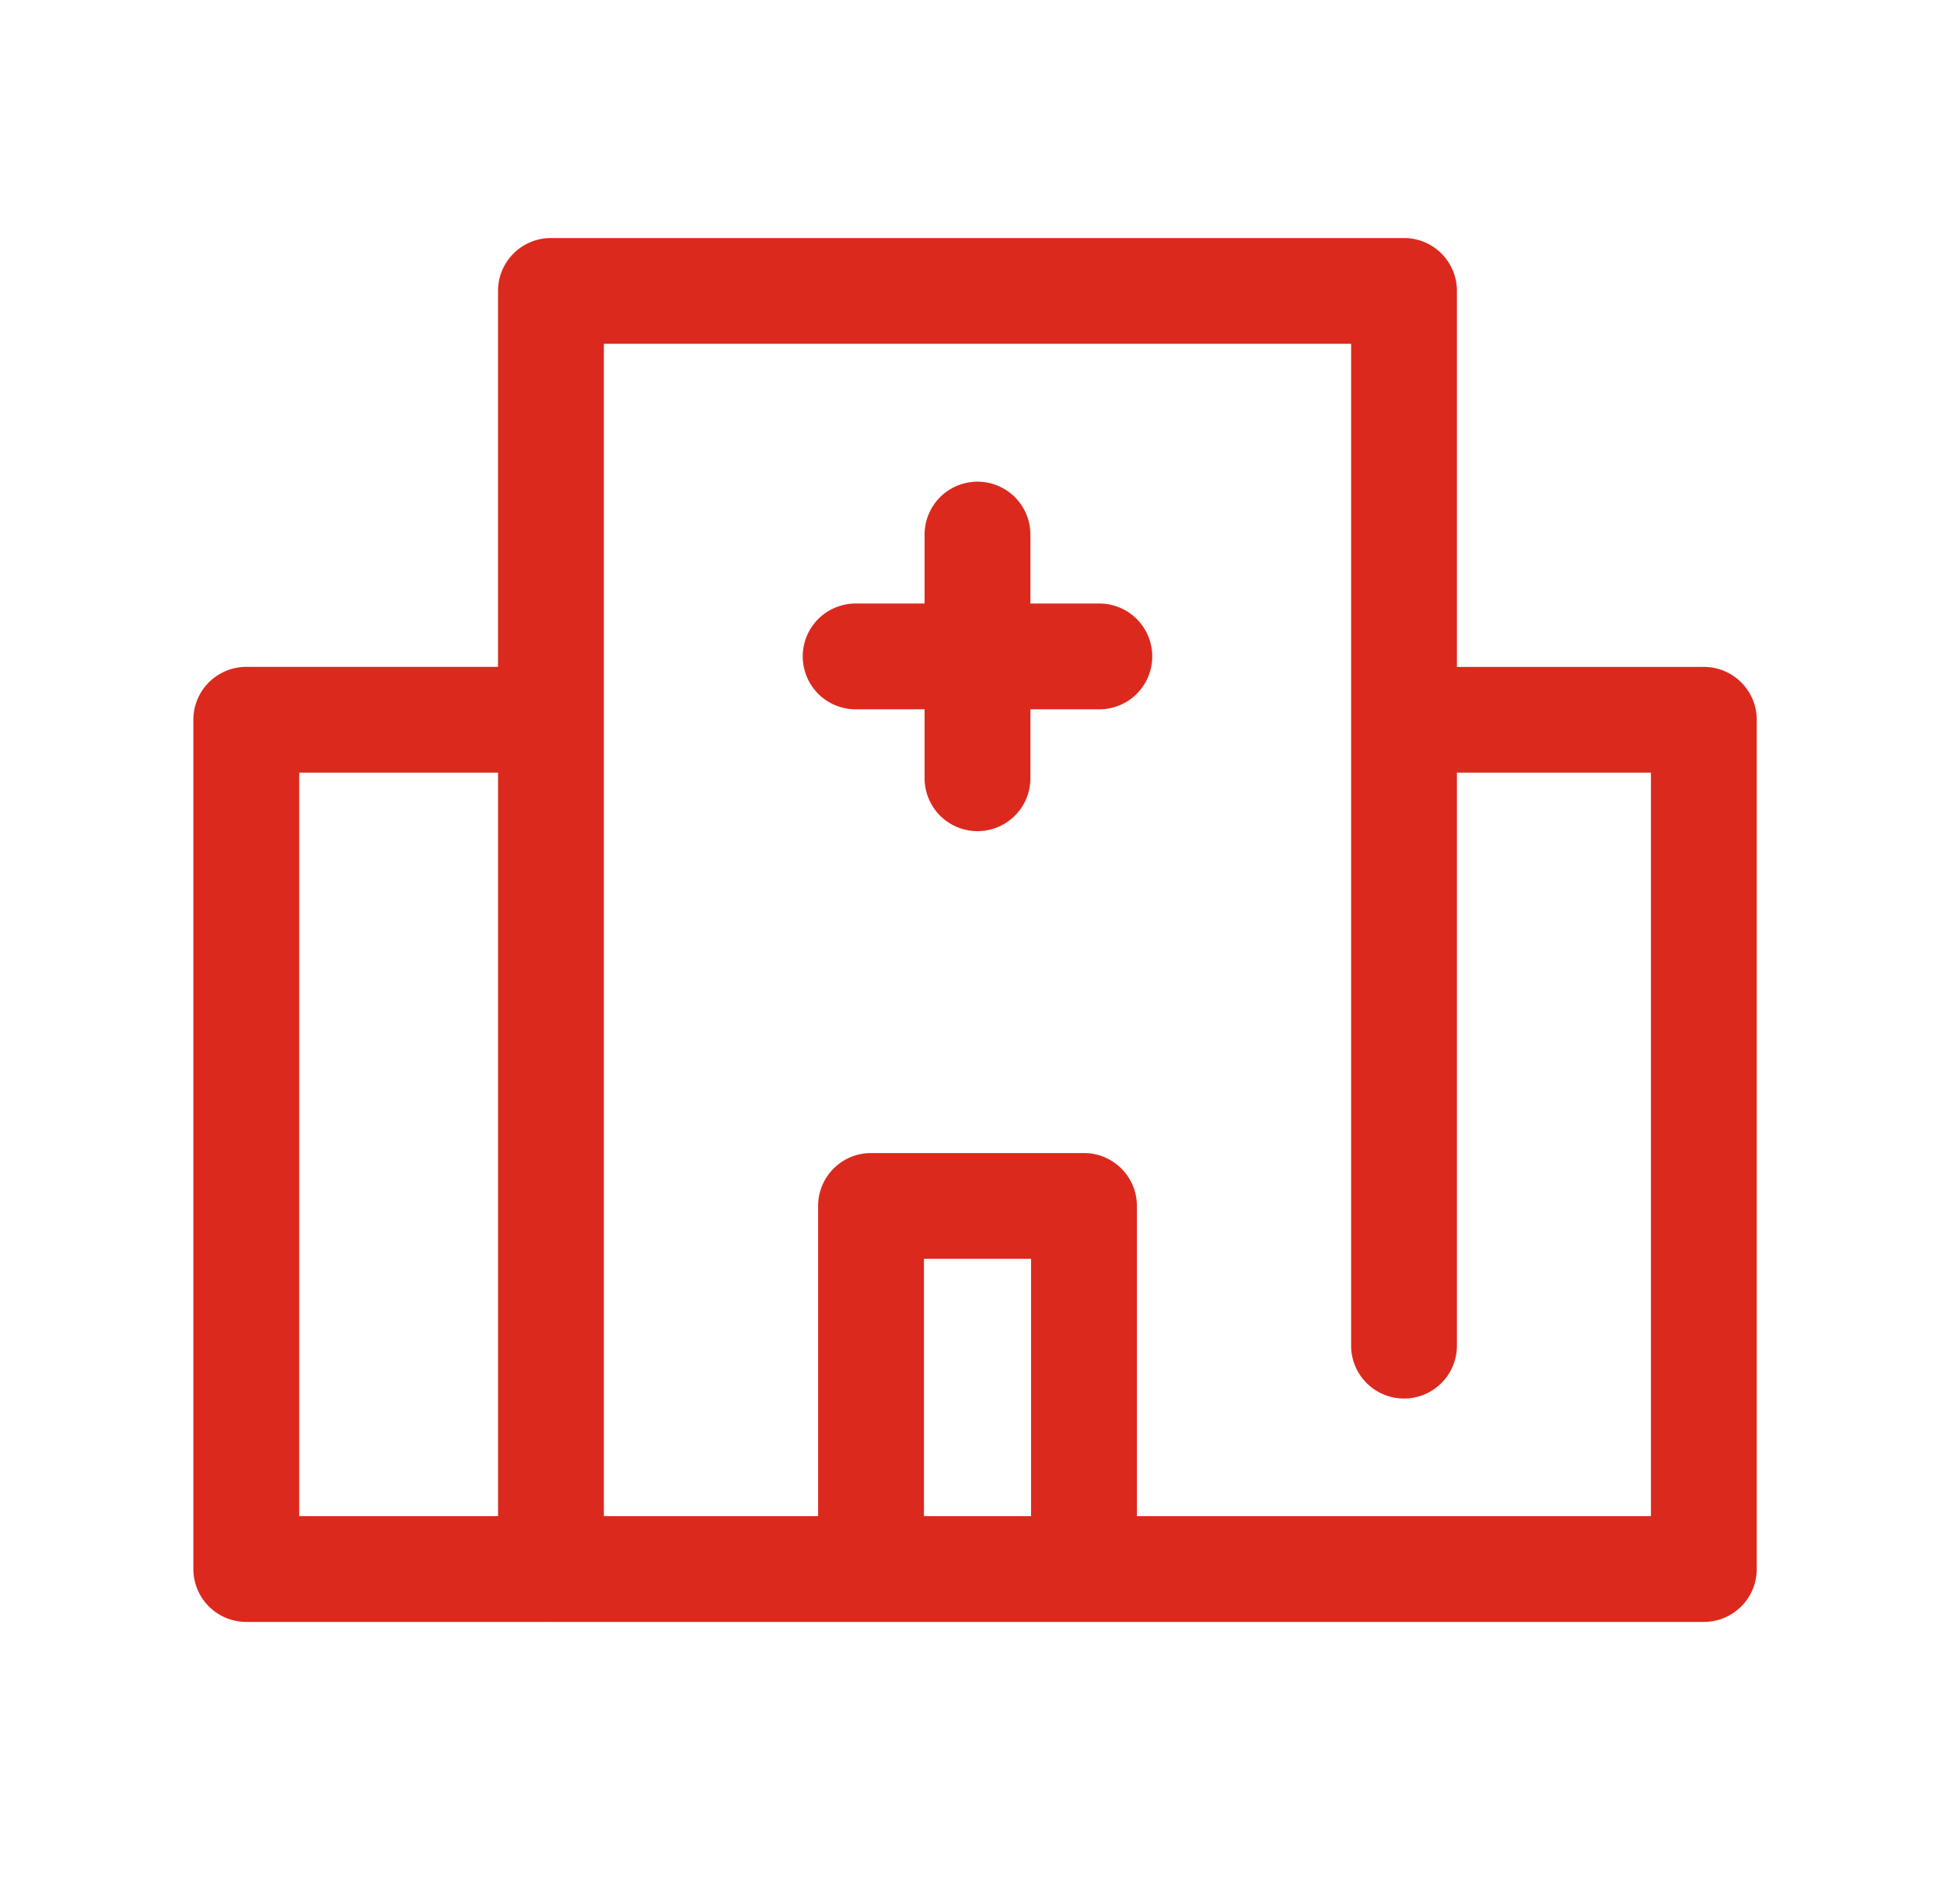 <svg width="49" height="48" viewBox="0 0 49 48" fill="none" xmlns="http://www.w3.org/2000/svg">
    <path d="M25.972 15.215h1.738a1.333 1.333 0 0 1 0 2.667h-1.738v1.738a1.333 1.333 0 1 1-2.667 0v-1.738h-1.738a1.333 1.333 0 1 1 0-2.667h1.738v-1.738a1.333 1.333 0 0 1 2.667 0v1.738z" fill="#DC291E"/>
    <path fill-rule="evenodd" clip-rule="evenodd" d="M36.723 16.813h6.223c.737 0 1.334.597 1.334 1.333v21.41c0 .736-.597 1.333-1.334 1.333H13.888a.22.22 0 0 1-.017 0l-.014-.001-.03.001H6.207a1.333 1.333 0 0 1-1.333-1.333v-21.41c0-.736.597-1.334 1.333-1.334h6.346V7.334c0-.736.597-1.333 1.333-1.333H35.39c.736 0 1.333.597 1.333 1.333v9.48zm4.89 21.41V19.478h-4.89v14.446a1.333 1.333 0 1 1-2.667 0V8.667H15.221v29.555h5.4v-7.82c0-.736.598-1.333 1.334-1.333h5.367c.737 0 1.334.597 1.334 1.333v7.82h12.957zm-15.624 0h-2.7v-6.488h2.7v6.487zm-13.435 0H7.542V19.478h5.012v18.743z" fill="#DC291E"/>
</svg>
